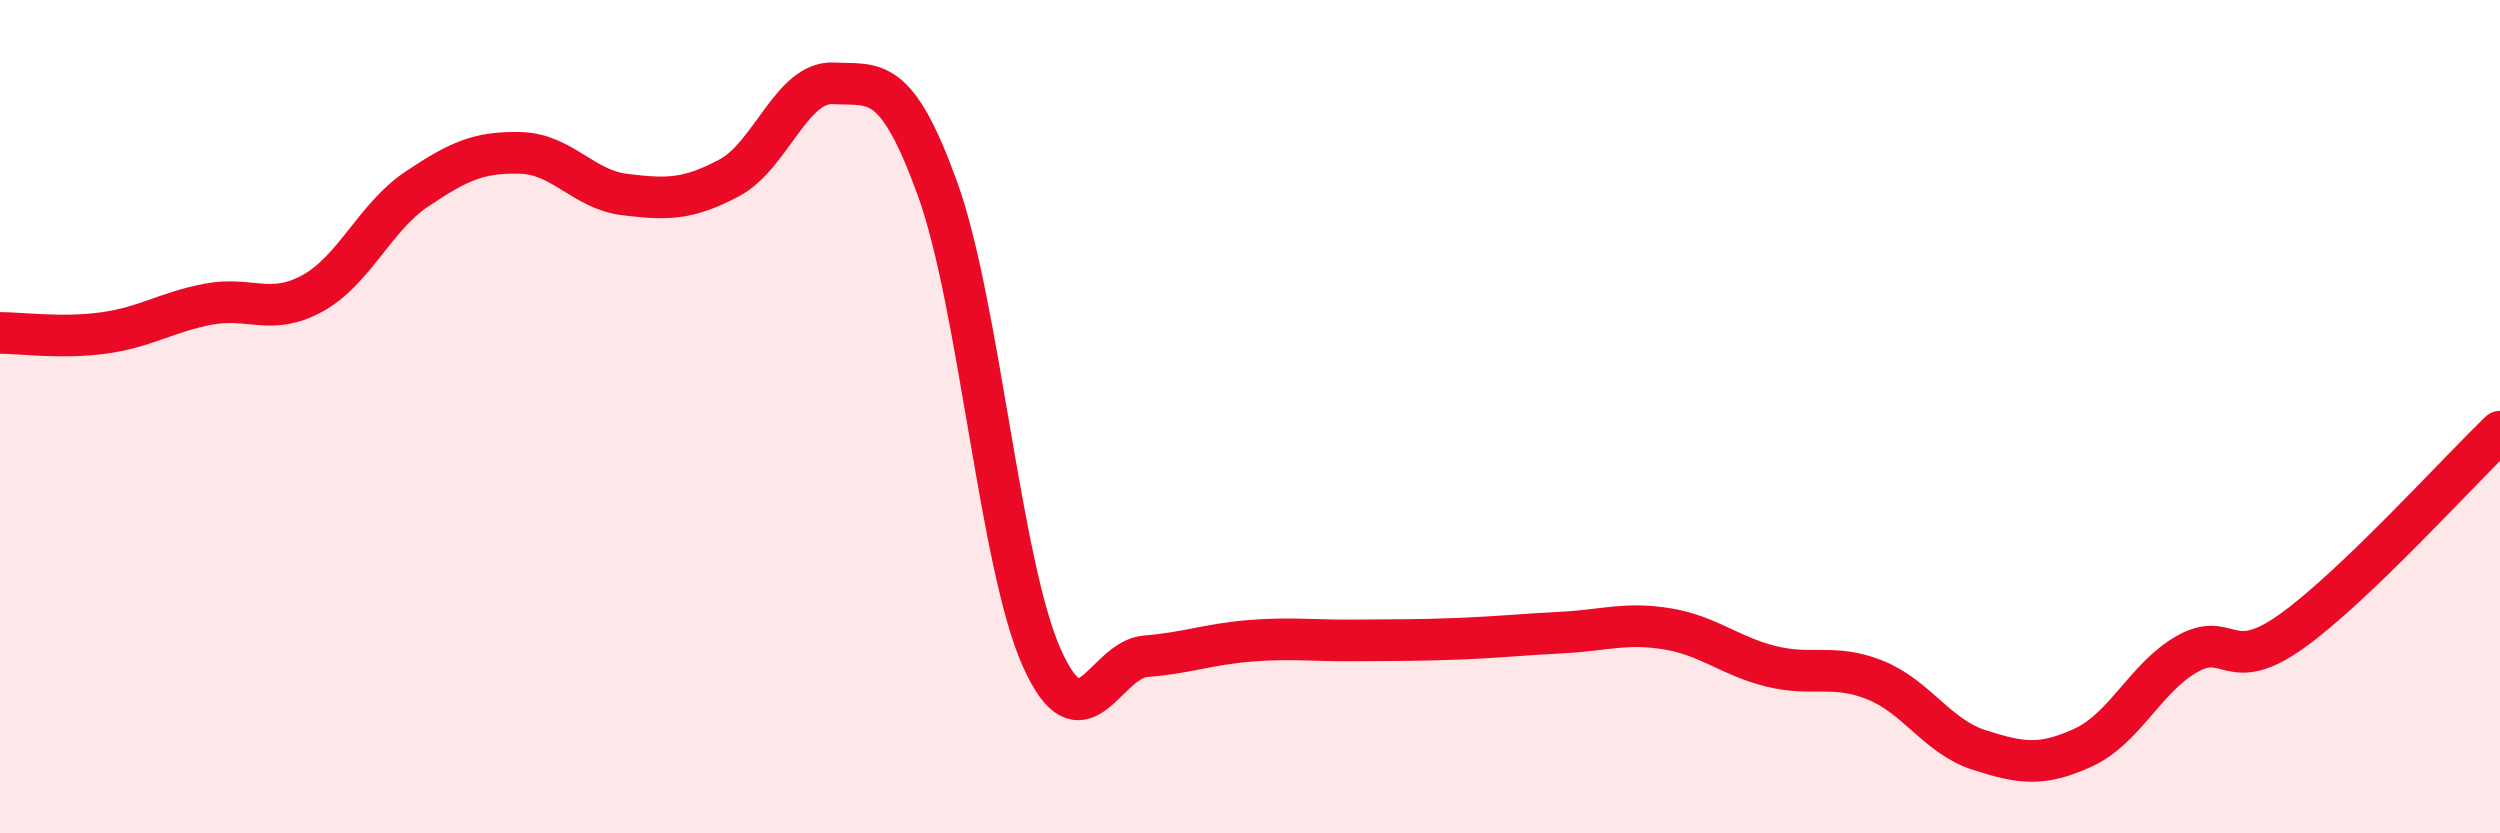 
    <svg width="60" height="20" viewBox="0 0 60 20" xmlns="http://www.w3.org/2000/svg">
      <path
        d="M 0,7.99 C 0.5,7.99 1.5,8.13 2.5,7.99 C 3.5,7.85 4,7.49 5,7.3 C 6,7.11 6.5,7.59 7.5,7.04 C 8.5,6.49 9,5.21 10,4.54 C 11,3.87 11.5,3.64 12.5,3.67 C 13.5,3.7 14,4.55 15,4.67 C 16,4.79 16.5,4.8 17.5,4.27 C 18.5,3.74 19,1.95 20,2 C 21,2.05 21.5,1.77 22.5,4.53 C 23.5,7.29 24,13.54 25,15.78 C 26,18.02 26.5,15.83 27.5,15.75 C 28.5,15.67 29,15.46 30,15.38 C 31,15.3 31.5,15.38 32.5,15.37 C 33.5,15.36 34,15.37 35,15.33 C 36,15.29 36.5,15.23 37.5,15.18 C 38.5,15.13 39,14.93 40,15.09 C 41,15.25 41.5,15.74 42.5,15.99 C 43.5,16.24 44,15.92 45,16.32 C 46,16.72 46.5,17.68 47.5,18 C 48.5,18.32 49,18.4 50,17.94 C 51,17.48 51.5,16.25 52.5,15.69 C 53.5,15.13 53.5,16.22 55,15.15 C 56.5,14.08 59,11.32 60,10.36L60 20L0 20Z"
        fill="#EB0A25"
        opacity="0.1"
        stroke-linecap="round"
        stroke-linejoin="round"
      />
      <path
        d="M 0,7.99 C 0.5,7.99 1.5,8.13 2.5,7.99 C 3.5,7.85 4,7.49 5,7.3 C 6,7.11 6.5,7.59 7.5,7.04 C 8.5,6.49 9,5.21 10,4.54 C 11,3.87 11.5,3.64 12.5,3.67 C 13.5,3.7 14,4.55 15,4.67 C 16,4.79 16.5,4.8 17.5,4.27 C 18.5,3.74 19,1.95 20,2 C 21,2.05 21.5,1.77 22.5,4.53 C 23.5,7.29 24,13.54 25,15.78 C 26,18.02 26.5,15.83 27.5,15.75 C 28.5,15.67 29,15.46 30,15.38 C 31,15.3 31.5,15.38 32.5,15.37 C 33.5,15.36 34,15.37 35,15.33 C 36,15.29 36.5,15.23 37.5,15.18 C 38.5,15.13 39,14.93 40,15.09 C 41,15.25 41.5,15.74 42.5,15.99 C 43.5,16.24 44,15.92 45,16.32 C 46,16.72 46.5,17.68 47.5,18 C 48.5,18.32 49,18.4 50,17.94 C 51,17.48 51.5,16.25 52.5,15.69 C 53.5,15.13 53.5,16.22 55,15.15 C 56.5,14.08 59,11.32 60,10.36"
        stroke="#EB0A25"
        stroke-width="1"
        fill="none"
        stroke-linecap="round"
        stroke-linejoin="round"
      />
    </svg>
  